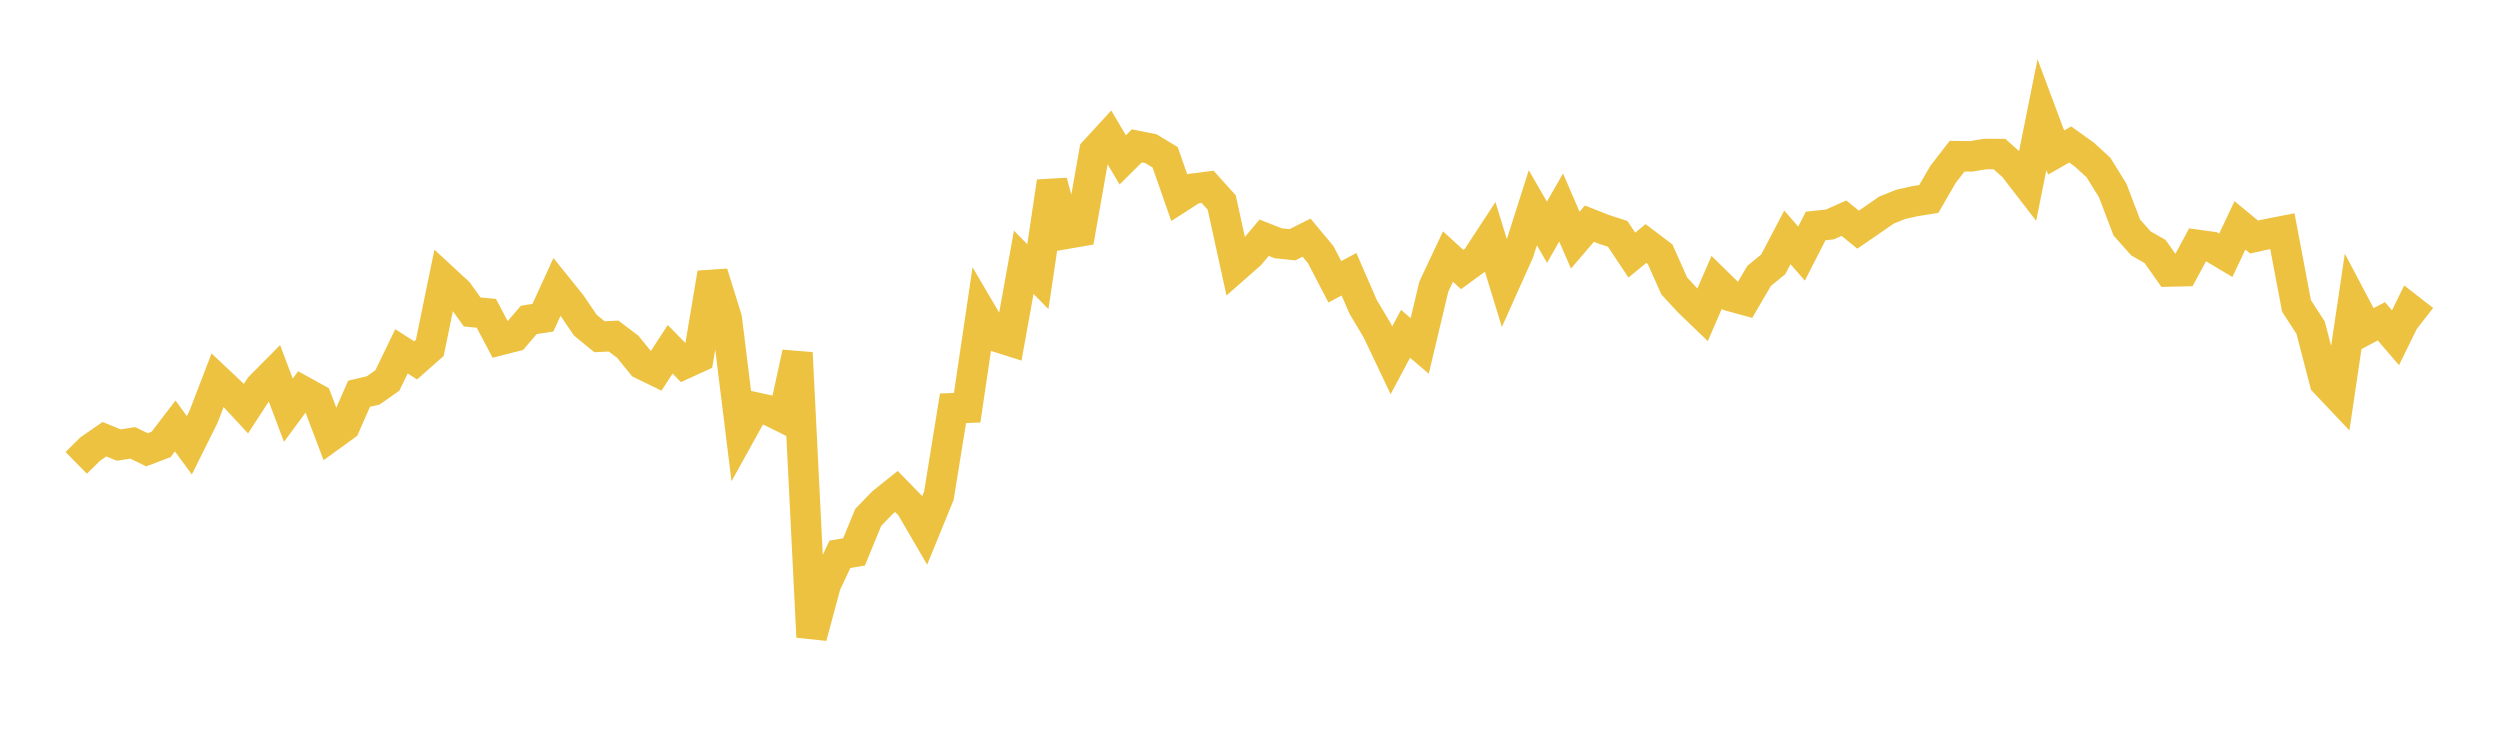 <svg width="164" height="48" xmlns="http://www.w3.org/2000/svg" xmlns:xlink="http://www.w3.org/1999/xlink"><path fill="none" stroke="rgb(237,194,64)" stroke-width="2" d="M5,30.364L5.928,29.45L6.855,28.812L7.783,29.193L8.711,29.053L9.639,29.507L10.566,29.155L11.494,27.943L12.422,29.211L13.349,27.348L14.277,24.934L15.205,25.807L16.133,26.81L17.06,25.383L17.988,24.447L18.916,26.91L19.843,25.652L20.771,26.165L21.699,28.613L22.627,27.942L23.554,25.831L24.482,25.612L25.41,24.96L26.337,23.044L27.265,23.642L28.193,22.822L29.12,18.315L30.048,19.172L30.976,20.465L31.904,20.553L32.831,22.305L33.759,22.068L34.687,20.987L35.614,20.843L36.542,18.815L37.47,19.967L38.398,21.331L39.325,22.089L40.253,22.047L41.181,22.748L42.108,23.89L43.036,24.342L43.964,22.912L44.892,23.865L45.819,23.442L46.747,17.915L47.675,20.897L48.602,28.398L49.53,26.723L50.458,26.926L51.386,27.387L52.313,23.147L53.241,41.784L54.169,38.342L55.096,36.363L56.024,36.207L56.952,33.947L57.88,32.983L58.807,32.241L59.735,33.193L60.663,34.786L61.59,32.519L62.518,26.781L63.446,26.748L64.373,20.484L65.301,22.065L66.229,22.358L67.157,17.208L68.084,18.149L69.012,11.918L69.94,15.337L70.867,15.176L71.795,9.931L72.723,8.918L73.651,10.488L74.578,9.568L75.506,9.757L76.434,10.318L77.361,12.973L78.289,12.375L79.217,12.256L80.145,13.285L81.072,17.514L82,16.698L82.928,15.595L83.855,15.96L84.783,16.057L85.711,15.589L86.639,16.704L87.566,18.487L88.494,17.99L89.422,20.127L90.349,21.684L91.277,23.637L92.205,21.897L93.133,22.692L94.06,18.801L94.988,16.83L95.916,17.679L96.843,17.003L97.771,15.585L98.699,18.612L99.627,16.541L100.554,13.627L101.482,15.235L102.41,13.611L103.337,15.754L104.265,14.672L105.193,15.038L106.12,15.341L107.048,16.736L107.976,15.976L108.904,16.678L109.831,18.758L110.759,19.763L111.687,20.657L112.614,18.52L113.542,19.432L114.47,19.686L115.398,18.098L116.325,17.341L117.253,15.571L118.181,16.636L119.108,14.822L120.036,14.726L120.964,14.313L121.892,15.066L122.819,14.429L123.747,13.784L124.675,13.41L125.602,13.2L126.53,13.052L127.458,11.445L128.386,10.246L129.313,10.256L130.241,10.101L131.169,10.108L132.096,10.938L133.024,12.14L133.952,7.519L134.88,10.003L135.807,9.477L136.735,10.141L137.663,10.995L138.59,12.487L139.518,14.922L140.446,15.969L141.373,16.497L142.301,17.811L143.229,17.789L144.157,16.067L145.084,16.194L146.012,16.748L146.94,14.785L147.867,15.549L148.795,15.345L149.723,15.165L150.651,20.068L151.578,21.496L152.506,25.073L153.434,26.054L154.361,19.807L155.289,21.569L156.217,21.077L157.145,22.154L158.072,20.268L159,20.991"></path></svg>
